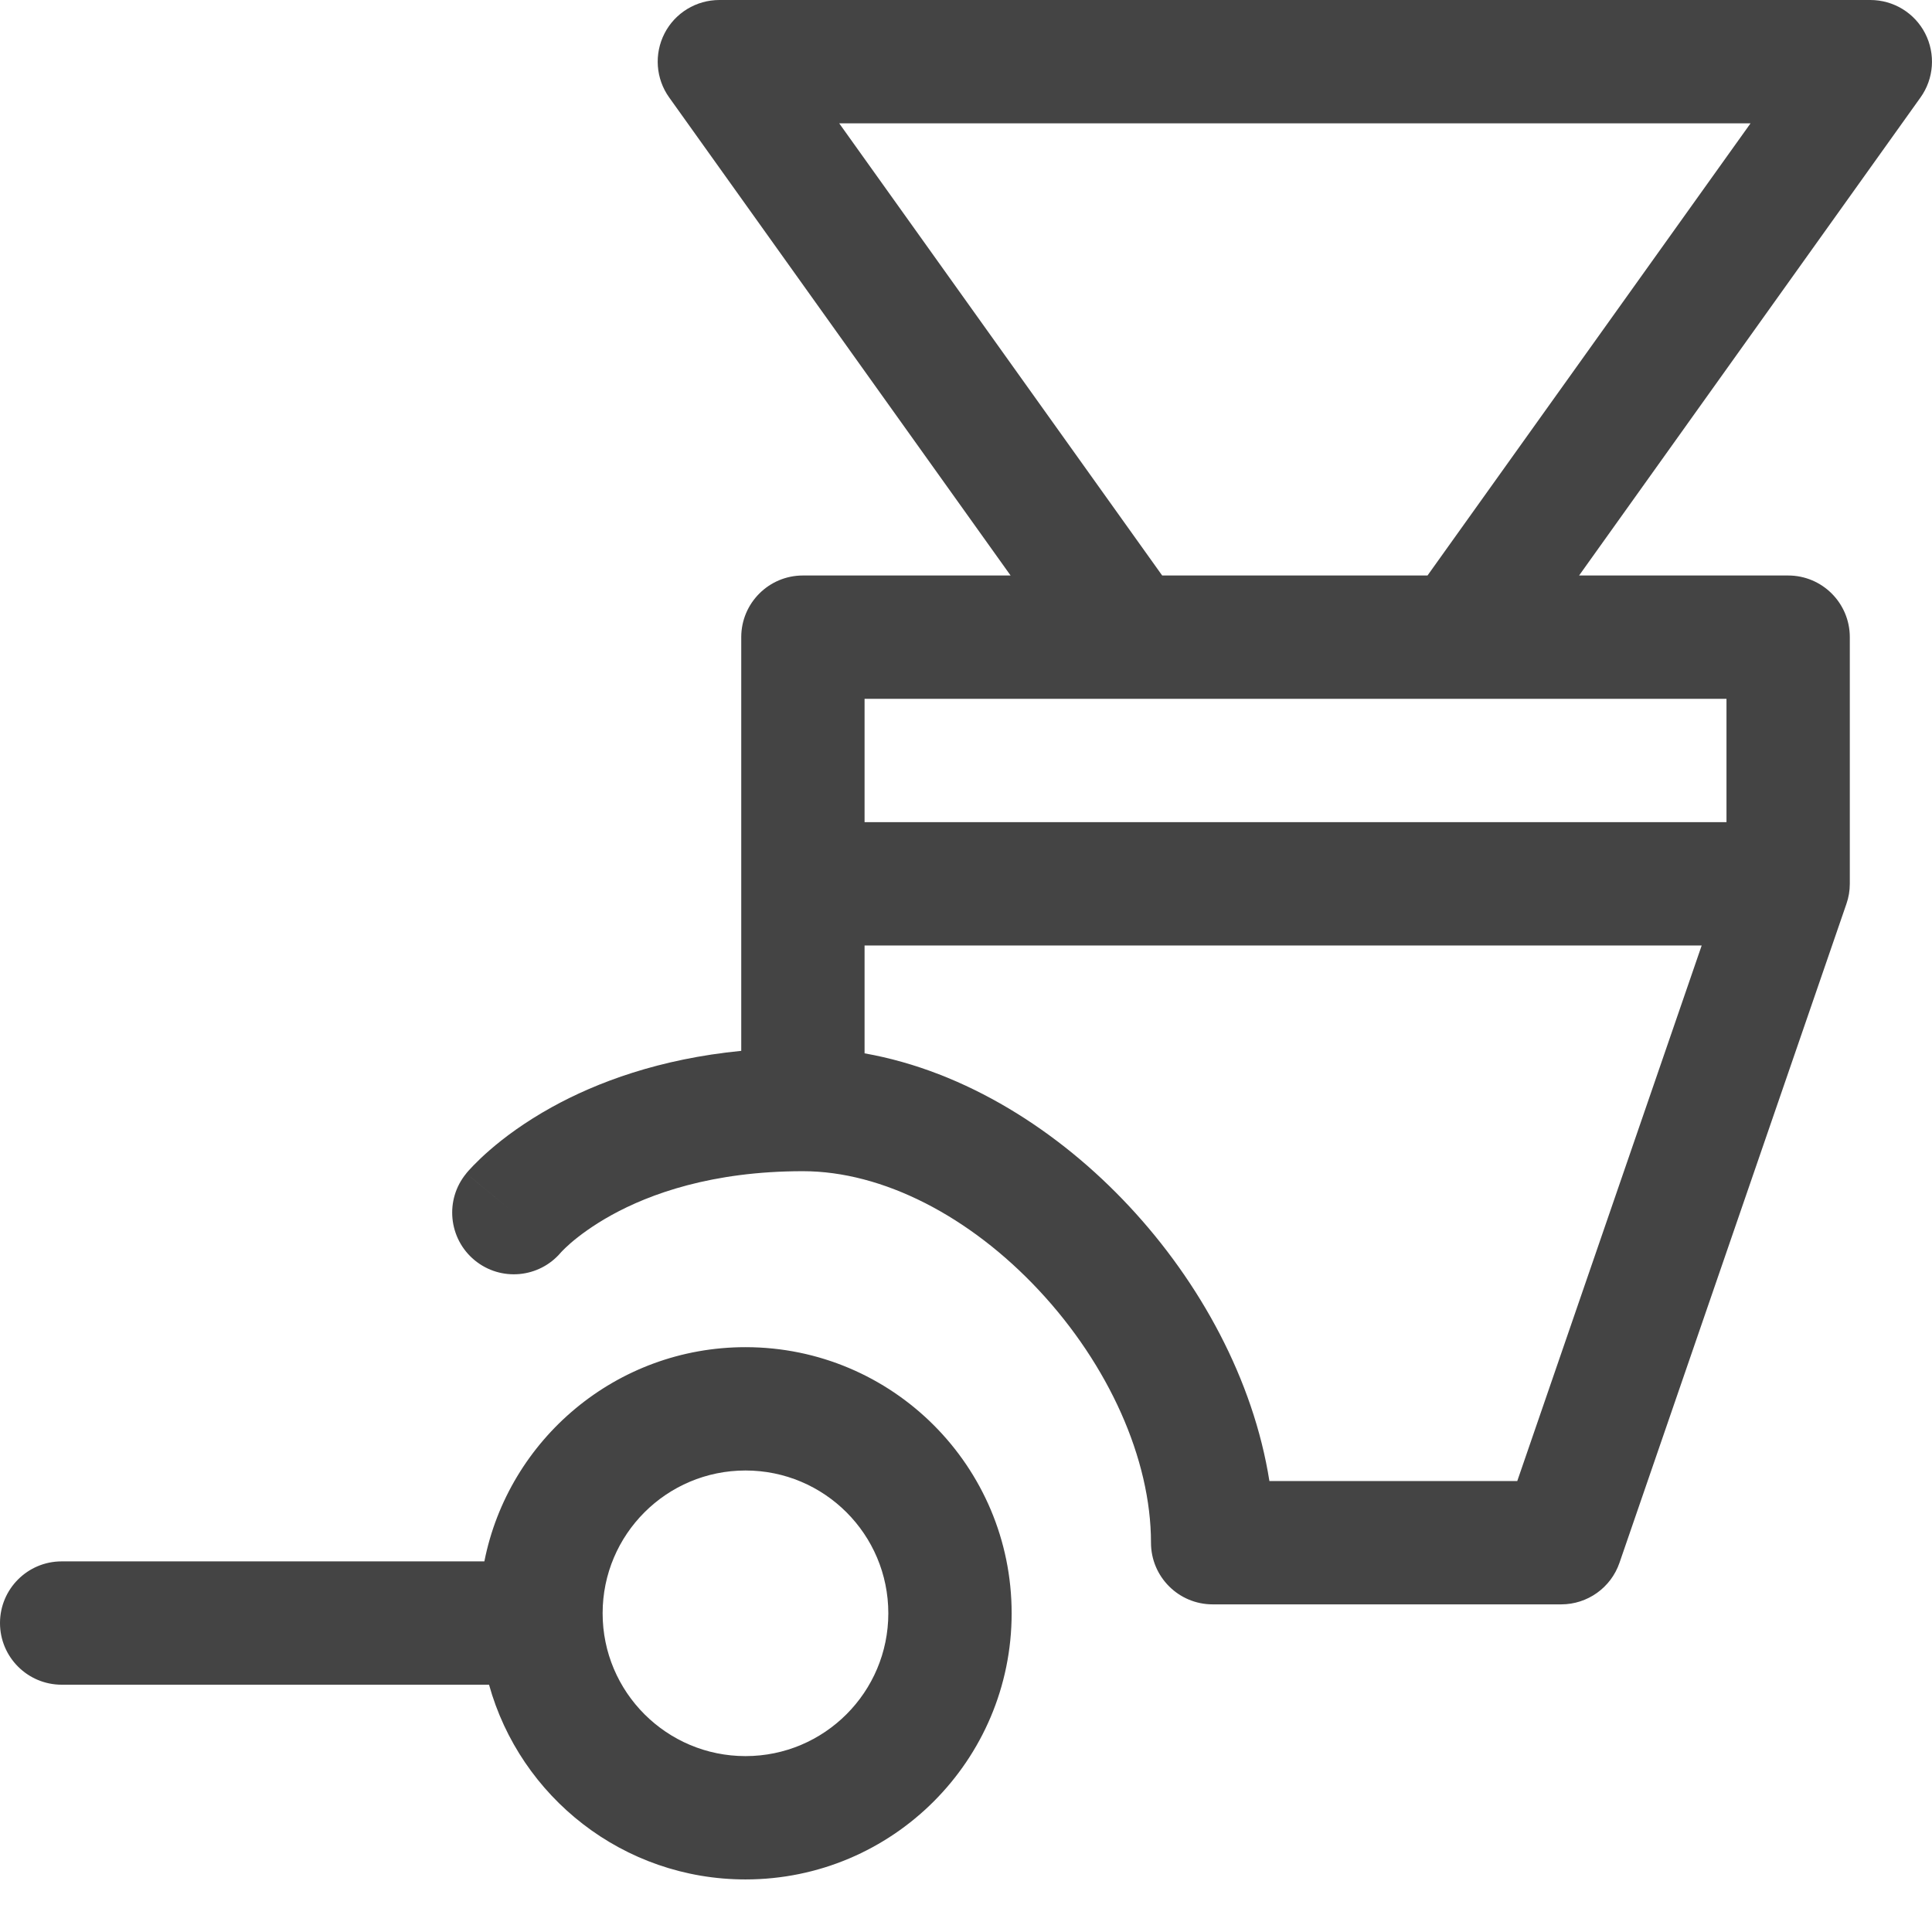 <svg width="24" height="24" viewBox="0 0 24 24" fill="none" xmlns="http://www.w3.org/2000/svg">
<g id="planting &#38; seeding" clip-path="url(#clip0_1413_13296)">
<path id="Vector (Stroke)" fill-rule="evenodd" clip-rule="evenodd" d="M8.255 0.415C8.386 0.16 8.649 0 8.936 0H23.234C23.521 0 23.784 0.16 23.915 0.415C24.046 0.671 24.024 0.978 23.857 1.211L19.616 7.149H22.213C22.636 7.149 22.979 7.492 22.979 7.915V10.979C22.979 11.064 22.965 11.148 22.937 11.228L20.118 19.413C20.012 19.722 19.721 19.93 19.394 19.93H15.064C14.641 19.93 14.298 19.587 14.298 19.164C14.298 18.12 13.768 16.953 12.91 16.033C12.05 15.11 10.967 14.549 9.974 14.549C8.842 14.549 8.07 14.833 7.597 15.094C7.359 15.226 7.191 15.354 7.089 15.442C7.038 15.487 7.003 15.521 6.984 15.541C6.975 15.55 6.97 15.556 6.968 15.558C6.698 15.878 6.22 15.922 5.896 15.655C5.57 15.386 5.523 14.903 5.792 14.577L6.383 15.064C5.792 14.577 5.791 14.577 5.792 14.577L5.793 14.575L5.794 14.574L5.797 14.57L5.804 14.562C5.809 14.556 5.816 14.549 5.823 14.54C5.838 14.524 5.858 14.502 5.882 14.477C5.931 14.427 5.998 14.361 6.086 14.285C6.261 14.133 6.516 13.941 6.858 13.752C7.414 13.445 8.19 13.154 9.208 13.054V7.915C9.208 7.492 9.551 7.149 9.974 7.149H12.554L8.313 1.211C8.146 0.978 8.124 0.671 8.255 0.415ZM14.437 7.149H17.733L21.746 1.532H10.425L14.437 7.149ZM10.74 13.085C11.996 13.307 13.156 14.05 14.03 14.988C14.906 15.927 15.57 17.139 15.769 18.398H18.848L21.139 11.745H10.74V13.085ZM10.74 10.213H21.447V8.681H10.74V10.213ZM9.261 18.267C8.281 18.267 7.486 19.061 7.486 20.041C7.486 21.02 8.281 21.815 9.261 21.815C10.241 21.815 11.035 21.02 11.035 20.041C11.035 19.061 10.241 18.267 9.261 18.267ZM6.017 19.396C6.317 17.879 7.656 16.735 9.261 16.735C11.087 16.735 12.567 18.215 12.567 20.041C12.567 21.867 11.087 23.347 9.261 23.347C7.742 23.347 6.462 22.323 6.075 20.928H0.766C0.343 20.928 0 20.585 0 20.162C0 19.739 0.343 19.396 0.766 19.396H6.017Z" fill="#444444"/>
</g>
<defs>
<clipPath id="clip0_1413_13296">
<rect width="24" height="24" fill="white"/>
</clipPath>
</defs>
</svg>
